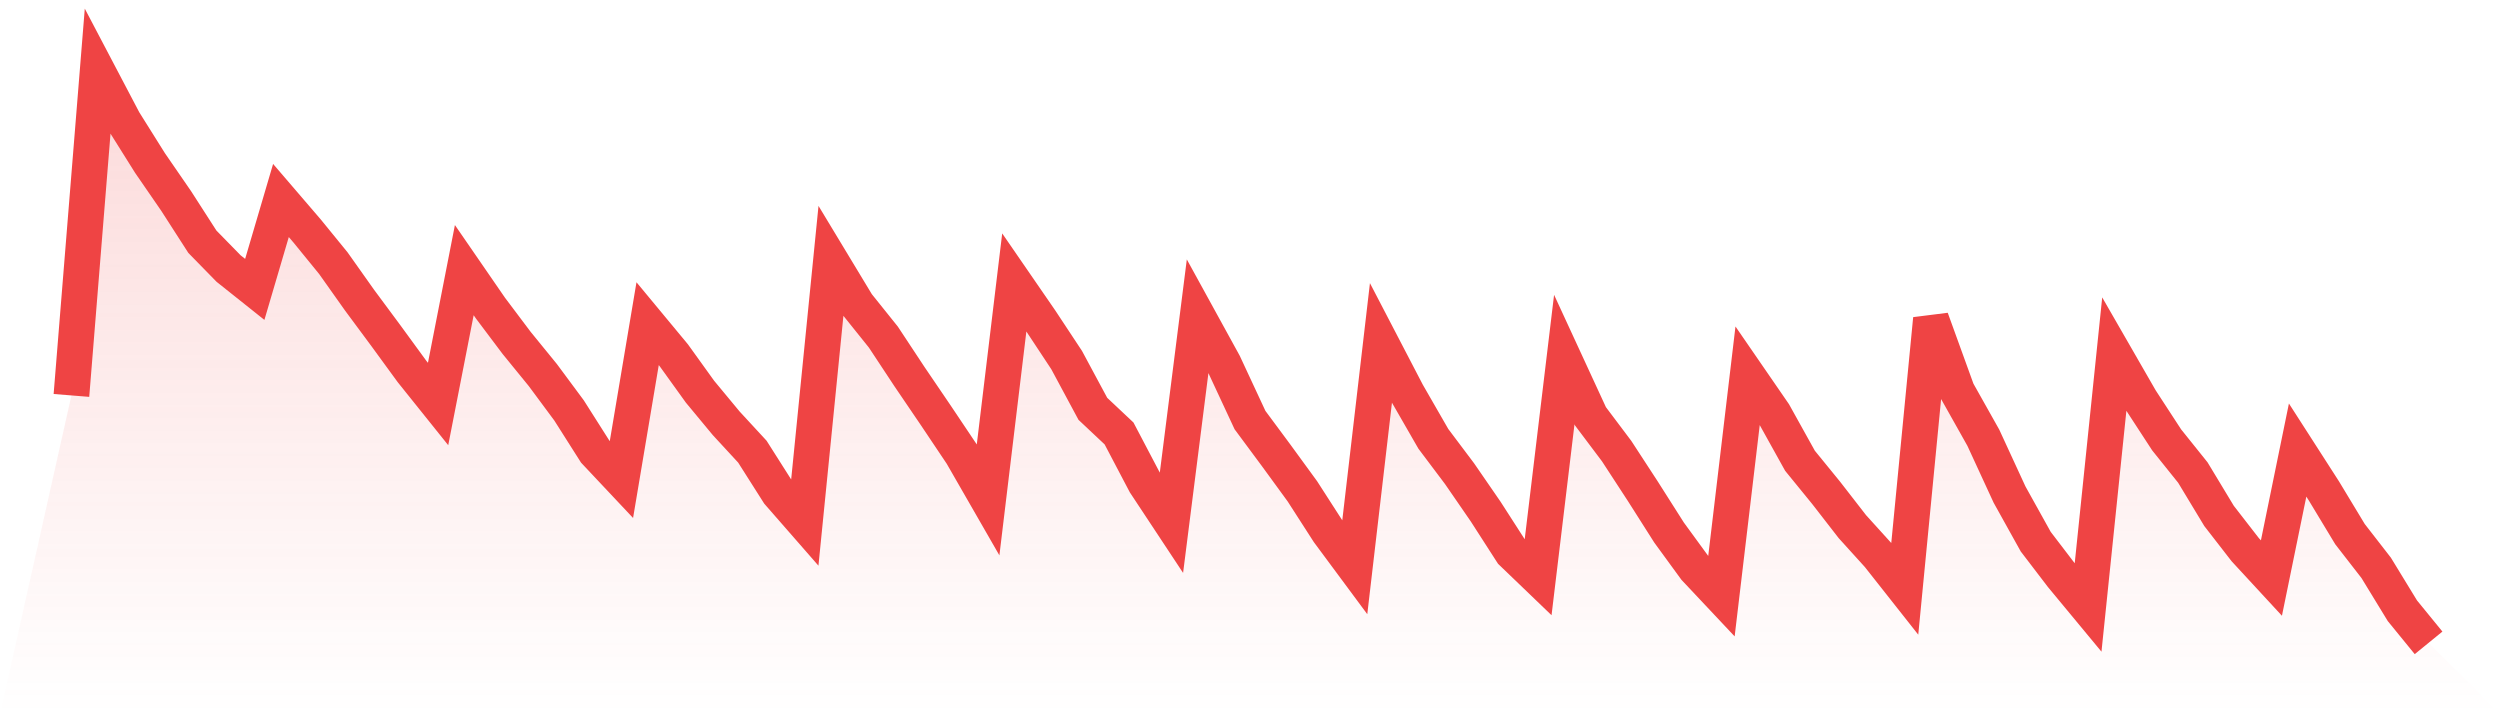 <svg viewBox="0 0 140 40" xmlns="http://www.w3.org/2000/svg">
<defs>
<linearGradient id="gradient" x1="0" x2="0" y1="0" y2="1">
<stop offset="0%" stop-color="#ef4444" stop-opacity="0.2"/>
<stop offset="100%" stop-color="#ef4444" stop-opacity="0"/>
</linearGradient>
</defs>
<path d="M4,22.144 L4,22.144 L5.467,4 L6.933,6.789 L8.4,9.128 L9.867,11.258 L11.333,13.537 L12.8,15.037 L14.267,16.206 L15.733,11.228 L17.2,12.937 L18.667,14.737 L20.133,16.806 L21.6,18.785 L23.067,20.795 L24.533,22.624 L26,15.127 L27.467,17.256 L28.933,19.205 L30.4,21.005 L31.867,22.984 L33.333,25.293 L34.8,26.853 L36.267,18.126 L37.733,19.895 L39.2,21.934 L40.667,23.704 L42.133,25.293 L43.6,27.603 L45.067,29.282 L46.533,14.617 L48,17.046 L49.467,18.875 L50.933,21.095 L52.4,23.254 L53.867,25.443 L55.333,27.993 L56.8,15.816 L58.267,17.946 L59.733,20.165 L61.2,22.894 L62.667,24.274 L64.133,27.063 L65.6,29.282 L67.067,17.706 L68.533,20.375 L70,23.524 L71.467,25.503 L72.933,27.513 L74.4,29.792 L75.867,31.771 L77.333,19.205 L78.8,22.024 L80.267,24.574 L81.733,26.523 L83.2,28.652 L84.667,30.932 L86.133,32.341 L87.6,20.135 L89.067,23.314 L90.533,25.263 L92,27.513 L93.467,29.822 L94.933,31.831 L96.4,33.391 L97.867,21.035 L99.333,23.164 L100.8,25.803 L102.267,27.603 L103.733,29.492 L105.2,31.112 L106.667,32.971 L108.133,17.856 L109.6,21.904 L111.067,24.514 L112.533,27.693 L114,30.332 L115.467,32.251 L116.933,34.021 L118.4,19.835 L119.867,22.384 L121.333,24.634 L122.8,26.463 L124.267,28.892 L125.733,30.782 L127.2,32.371 L128.667,25.203 L130.133,27.483 L131.6,29.912 L133.067,31.801 L134.533,34.201 L136,36 L140,40 L0,40 z" fill="url(#gradient)"/>
<path d="M4,22.144 L4,22.144 L5.467,4 L6.933,6.789 L8.4,9.128 L9.867,11.258 L11.333,13.537 L12.8,15.037 L14.267,16.206 L15.733,11.228 L17.2,12.937 L18.667,14.737 L20.133,16.806 L21.6,18.785 L23.067,20.795 L24.533,22.624 L26,15.127 L27.467,17.256 L28.933,19.205 L30.4,21.005 L31.867,22.984 L33.333,25.293 L34.8,26.853 L36.267,18.126 L37.733,19.895 L39.2,21.934 L40.667,23.704 L42.133,25.293 L43.6,27.603 L45.067,29.282 L46.533,14.617 L48,17.046 L49.467,18.875 L50.933,21.095 L52.4,23.254 L53.867,25.443 L55.333,27.993 L56.8,15.816 L58.267,17.946 L59.733,20.165 L61.2,22.894 L62.667,24.274 L64.133,27.063 L65.6,29.282 L67.067,17.706 L68.533,20.375 L70,23.524 L71.467,25.503 L72.933,27.513 L74.4,29.792 L75.867,31.771 L77.333,19.205 L78.8,22.024 L80.267,24.574 L81.733,26.523 L83.2,28.652 L84.667,30.932 L86.133,32.341 L87.6,20.135 L89.067,23.314 L90.533,25.263 L92,27.513 L93.467,29.822 L94.933,31.831 L96.4,33.391 L97.867,21.035 L99.333,23.164 L100.8,25.803 L102.267,27.603 L103.733,29.492 L105.2,31.112 L106.667,32.971 L108.133,17.856 L109.6,21.904 L111.067,24.514 L112.533,27.693 L114,30.332 L115.467,32.251 L116.933,34.021 L118.4,19.835 L119.867,22.384 L121.333,24.634 L122.8,26.463 L124.267,28.892 L125.733,30.782 L127.2,32.371 L128.667,25.203 L130.133,27.483 L131.6,29.912 L133.067,31.801 L134.533,34.201 L136,36" fill="none" stroke="#ef4444" stroke-width="2"/>
</svg>